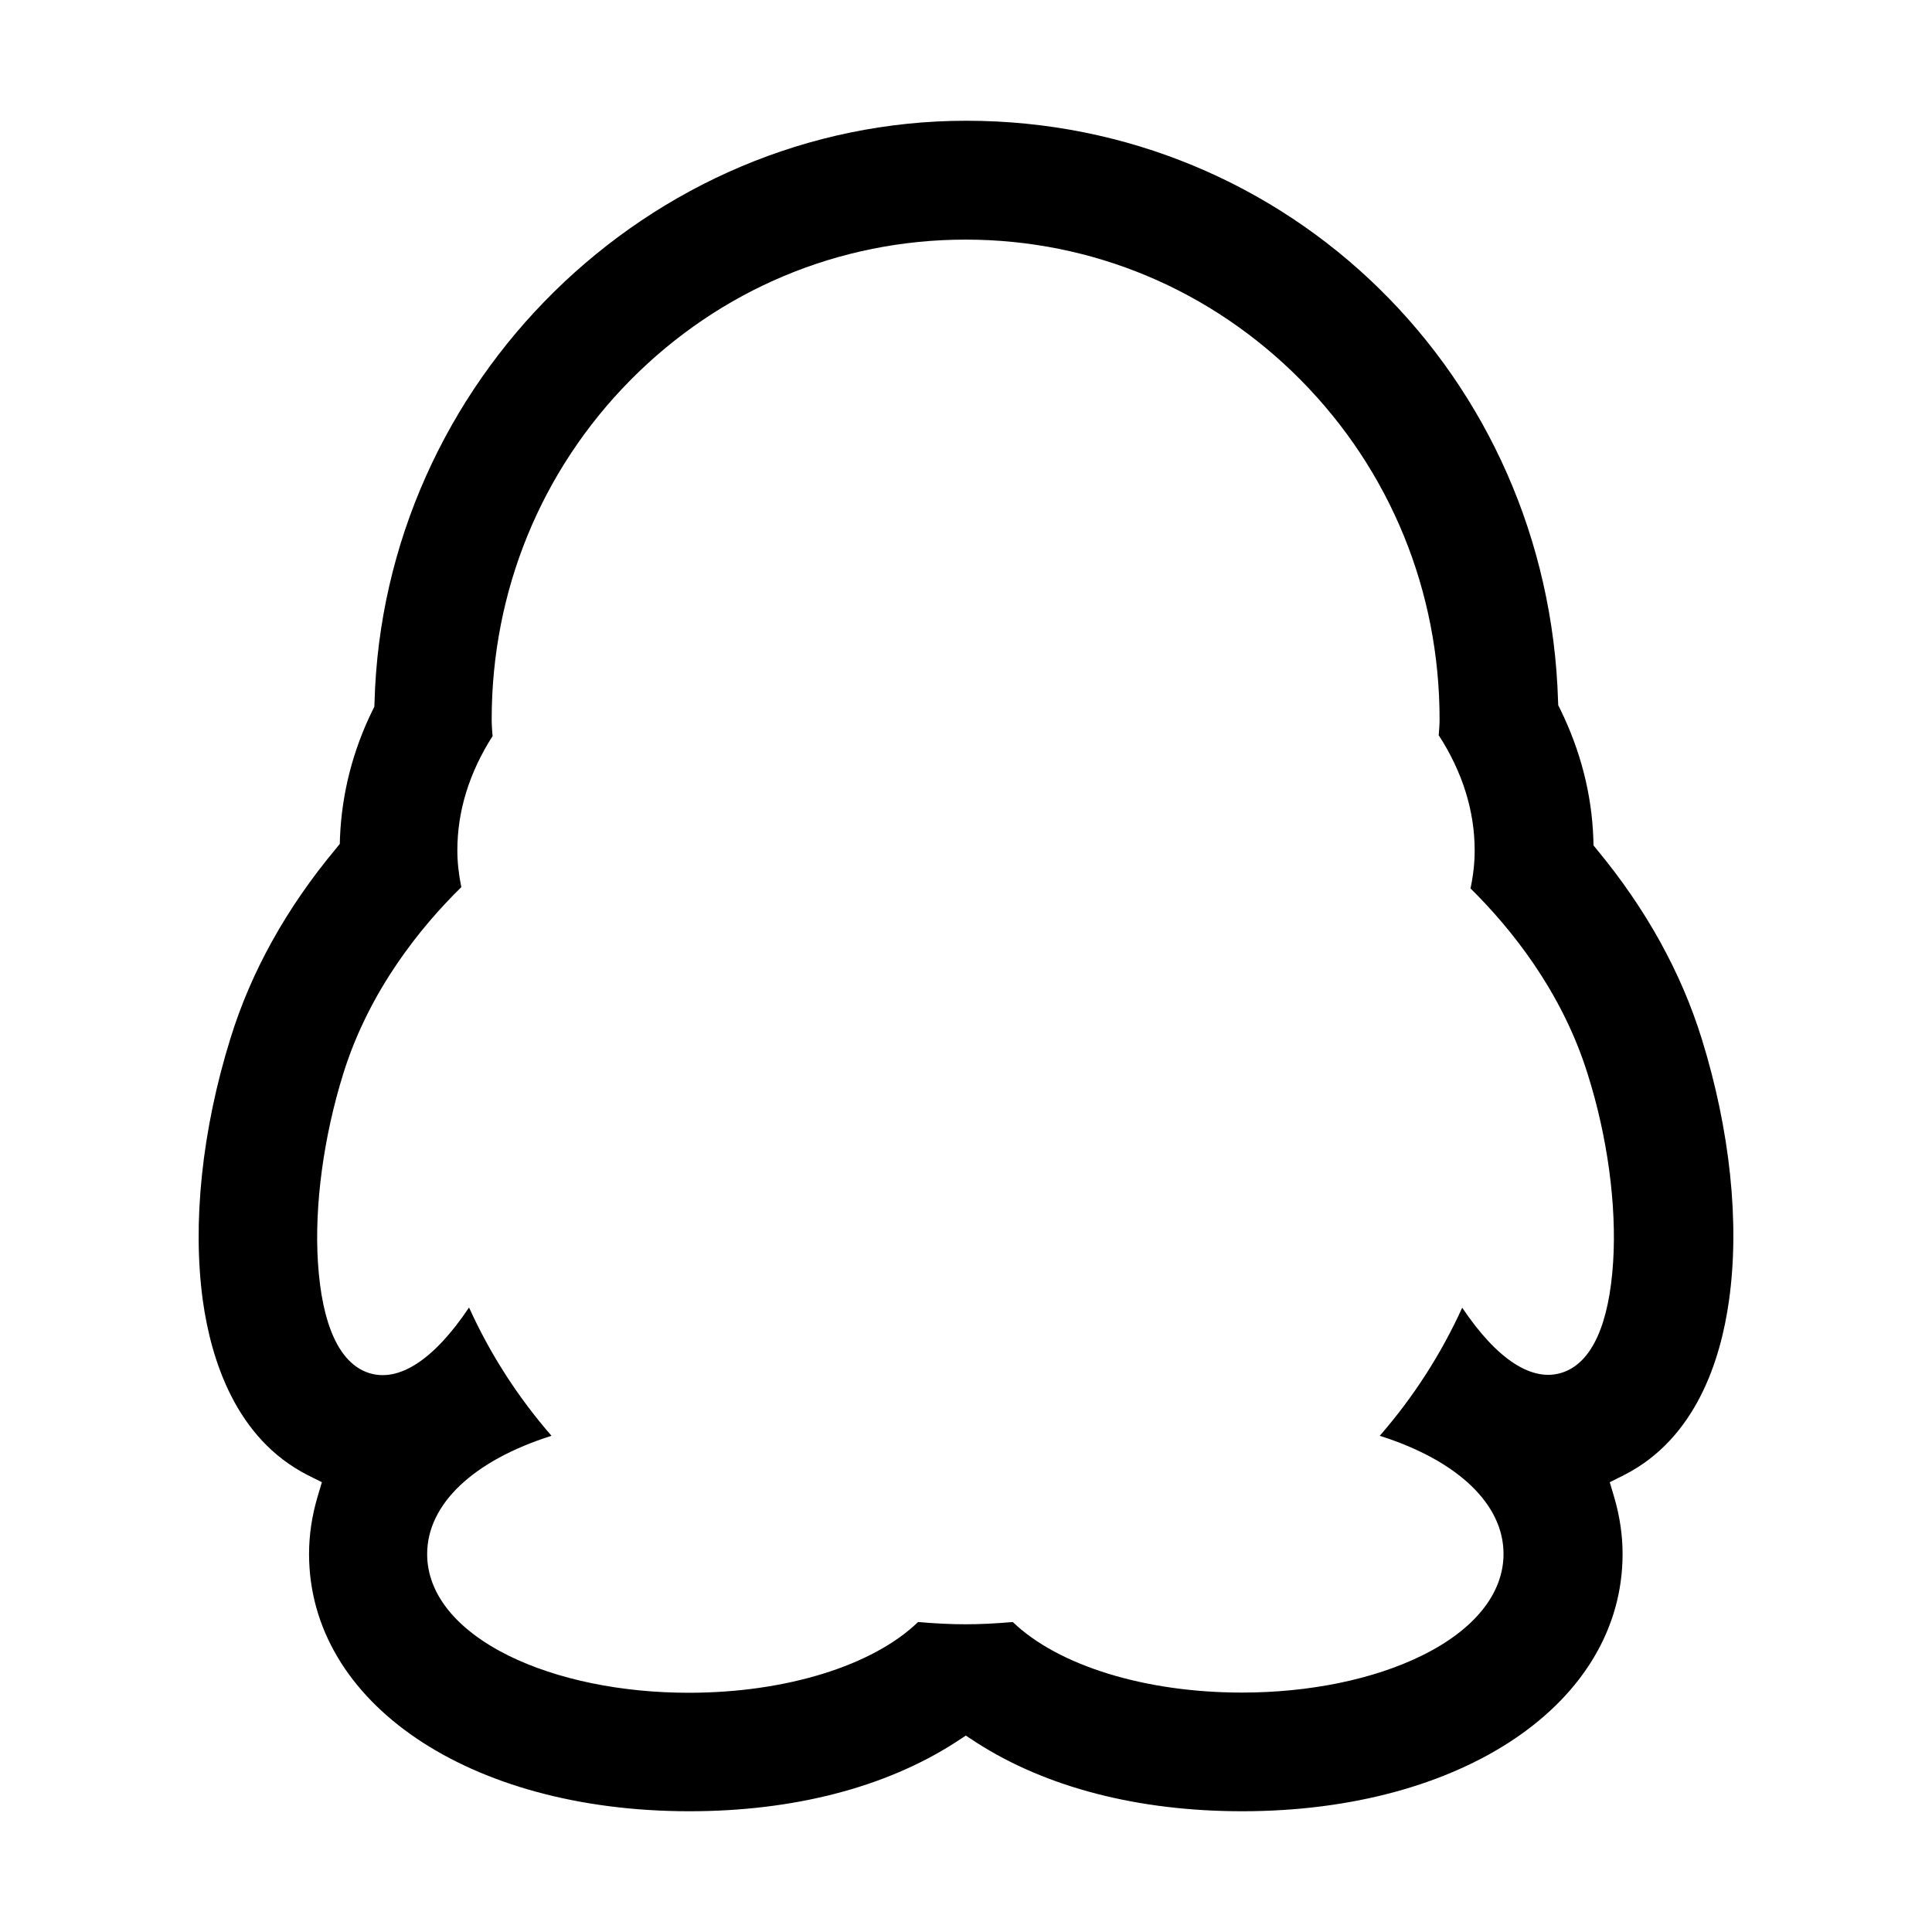 <?xml version="1.0" encoding="utf-8"?>
<!-- Generator: Adobe Illustrator 24.3.0, SVG Export Plug-In . SVG Version: 6.00 Build 0)  -->
<svg version="1.1" id="图层_1" xmlns="http://www.w3.org/2000/svg" xmlns:xlink="http://www.w3.org/1999/xlink" x="0px" y="0px"
	 viewBox="0 0 1024 1024" style="enable-background:new 0 0 1024 1024;" xml:space="preserve">
<path d="M901.9,550.4c-10.9-35-29.4-68.5-55.1-99.6l-2.2-2.7l-0.1-3.5c-0.8-23.6-6.8-46.8-17.6-68.8l-1-2l-0.1-2.2
	C820.7,199.1,683,64,512.2,64C343.8,64,203,202.4,198.5,372.4l-0.1,2.2l-1,2c-10.5,21.4-16.2,44-17.2,67.2l-0.1,3.5l-2.2,2.7
	c-26.1,31.3-44.9,65.1-55.8,100.5c-15.1,48.6-20.2,97.9-14.6,138.8c4.4,31.5,17.5,73.1,55.5,92.5l7.6,3.8l-2.4,8.1
	c-2.9,9.9-4.4,20-4.4,29.9c0,79,84.8,136.4,201.6,136.4c55.1,0,103.9-12.6,141-36.5l5.5-3.6l5.5,3.6c37.1,23.9,85.9,36.5,141,36.5
	c116.8,0,201.6-57.4,201.6-136.4c0-9.9-1.5-20-4.4-29.9l-2.4-8.1l7.6-3.8c38-19.3,51.2-60.9,55.6-92.5
	C922.2,648.3,917,599,901.9,550.4z M855,668.8c-2.1,33.1-11.3,53.4-26.7,58.6c-16,5.5-34.8-6.7-53.3-34.3
	c-11.1,24.4-25.7,47.2-43.7,67.9c41.3,13.1,65.6,36.2,65.6,62.6c0,21-15.4,40.2-43.3,53.9c-25.6,12.6-59.5,19.6-95.4,19.6
	c-51.3,0-97.4-14.3-121.4-37.4c-9.2,0.8-17.2,1.2-25,1.2c-7.9,0-15.9-0.4-25.2-1.2c-24,23.2-70.2,37.5-121.5,37.5
	c-35.9,0-69.7-7-95.4-19.6c-27.9-13.8-43.3-32.9-43.3-53.9c0-26.5,24.5-49.6,65.9-62.7c-18-20.7-32.6-43.5-43.7-68
	c-18.6,27.8-37.4,40-53.4,34.6c-15.4-5.2-24.6-25.5-26.7-58.6c-1.9-30.1,3-66.4,13.4-99.8c13.8-44.4,41.2-78,62.6-99
	c-1.4-7-2.1-13.3-2.1-19.5c0-20.8,6.3-41.2,18.7-60.6c0-0.2,0-0.5-0.1-0.7c-0.2-2.6-0.4-5.3-0.4-8.2c0-67.9,26.1-131.7,73.5-179.7
	c47.5-48,110.6-74.5,177.7-74.5c67.1,0,130.2,26.5,177.7,74.5c47.4,48,73.5,111.8,73.5,179.7c0,2.7-0.2,5.2-0.4,7.7
	c0,0.2,0,0.4-0.1,0.7c12.6,19.5,19.1,40.1,19.1,61.2c0,6.4-0.7,12.9-2.2,20.1c21.2,20.9,48.4,54.4,62.1,98.4
	C852,602.4,856.9,638.8,855,668.8z"/>
</svg>

